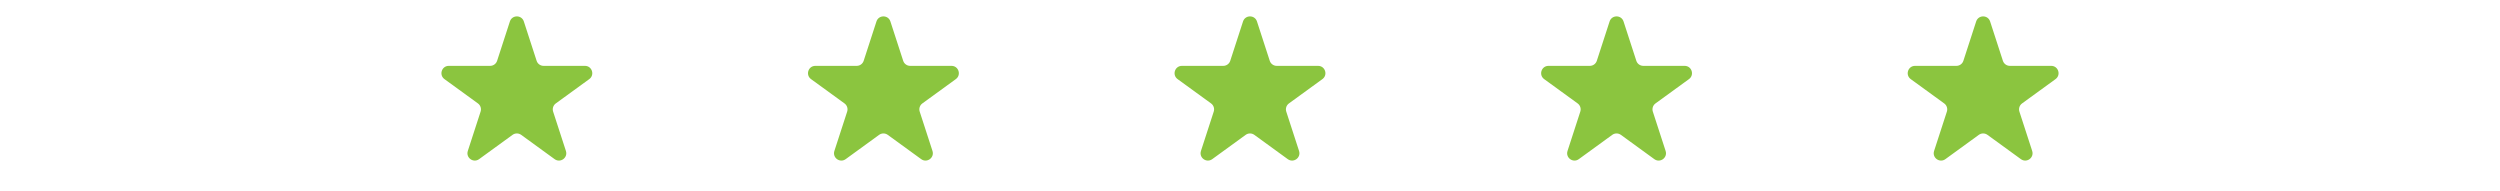 <svg width="341" height="26" viewBox="0 0 341 26" fill="none" xmlns="http://www.w3.org/2000/svg">
<path d="M69.549 2.927C69.848 2.006 71.152 2.006 71.451 2.927L73.194 8.292C73.328 8.704 73.712 8.983 74.145 8.983H79.786C80.755 8.983 81.158 10.222 80.374 10.792L75.81 14.107C75.46 14.362 75.313 14.813 75.447 15.225L77.19 20.59C77.49 21.512 76.435 22.278 75.651 21.708L71.088 18.393C70.737 18.138 70.263 18.138 69.912 18.393L65.349 21.708C64.565 22.278 63.511 21.512 63.81 20.59L65.553 15.225C65.687 14.813 65.54 14.362 65.19 14.107L60.626 10.792C59.843 10.222 60.245 8.983 61.214 8.983H66.855C67.288 8.983 67.672 8.704 67.806 8.292L69.549 2.927Z" fill="#8BC53F"/>
<path d="M119.549 2.927C119.848 2.006 121.152 2.006 121.451 2.927L123.194 8.292C123.328 8.704 123.712 8.983 124.145 8.983H129.786C130.755 8.983 131.158 10.222 130.374 10.792L125.81 14.107C125.46 14.362 125.313 14.813 125.447 15.225L127.19 20.59C127.49 21.512 126.435 22.278 125.651 21.708L121.088 18.393C120.737 18.138 120.263 18.138 119.912 18.393L115.349 21.708C114.565 22.278 113.51 21.512 113.81 20.59L115.553 15.225C115.687 14.813 115.54 14.362 115.19 14.107L110.626 10.792C109.842 10.222 110.245 8.983 111.214 8.983H116.855C117.288 8.983 117.672 8.704 117.806 8.292L119.549 2.927Z" fill="#8BC53F"/>
<path d="M169.549 2.927C169.848 2.006 171.152 2.006 171.451 2.927L173.194 8.292C173.328 8.704 173.712 8.983 174.145 8.983H179.786C180.755 8.983 181.158 10.222 180.374 10.792L175.81 14.107C175.46 14.362 175.313 14.813 175.447 15.225L177.19 20.59C177.49 21.512 176.435 22.278 175.651 21.708L171.088 18.393C170.737 18.138 170.263 18.138 169.912 18.393L165.349 21.708C164.565 22.278 163.51 21.512 163.81 20.59L165.553 15.225C165.687 14.813 165.54 14.362 165.19 14.107L160.626 10.792C159.842 10.222 160.245 8.983 161.214 8.983H166.855C167.288 8.983 167.672 8.704 167.806 8.292L169.549 2.927Z" fill="#8BC53F"/>
<path d="M219.549 2.927C219.848 2.006 221.152 2.006 221.451 2.927L223.194 8.292C223.328 8.704 223.712 8.983 224.145 8.983H229.786C230.755 8.983 231.158 10.222 230.374 10.792L225.81 14.107C225.46 14.362 225.313 14.813 225.447 15.225L227.19 20.59C227.49 21.512 226.435 22.278 225.651 21.708L221.088 18.393C220.737 18.138 220.263 18.138 219.912 18.393L215.349 21.708C214.565 22.278 213.51 21.512 213.81 20.59L215.553 15.225C215.687 14.813 215.54 14.362 215.19 14.107L210.626 10.792C209.842 10.222 210.245 8.983 211.214 8.983H216.855C217.288 8.983 217.672 8.704 217.806 8.292L219.549 2.927Z" fill="#8BC53F"/>
<path d="M269.549 2.927C269.848 2.006 271.152 2.006 271.451 2.927L273.194 8.292C273.328 8.704 273.712 8.983 274.145 8.983H279.786C280.755 8.983 281.158 10.222 280.374 10.792L275.81 14.107C275.46 14.362 275.313 14.813 275.447 15.225L277.19 20.59C277.49 21.512 276.435 22.278 275.651 21.708L271.088 18.393C270.737 18.138 270.263 18.138 269.912 18.393L265.349 21.708C264.565 22.278 263.51 21.512 263.81 20.59L265.553 15.225C265.687 14.813 265.54 14.362 265.19 14.107L260.626 10.792C259.842 10.222 260.245 8.983 261.214 8.983H266.855C267.288 8.983 267.672 8.704 267.806 8.292L269.549 2.927Z" fill="#8BC53F"/>
</svg>

